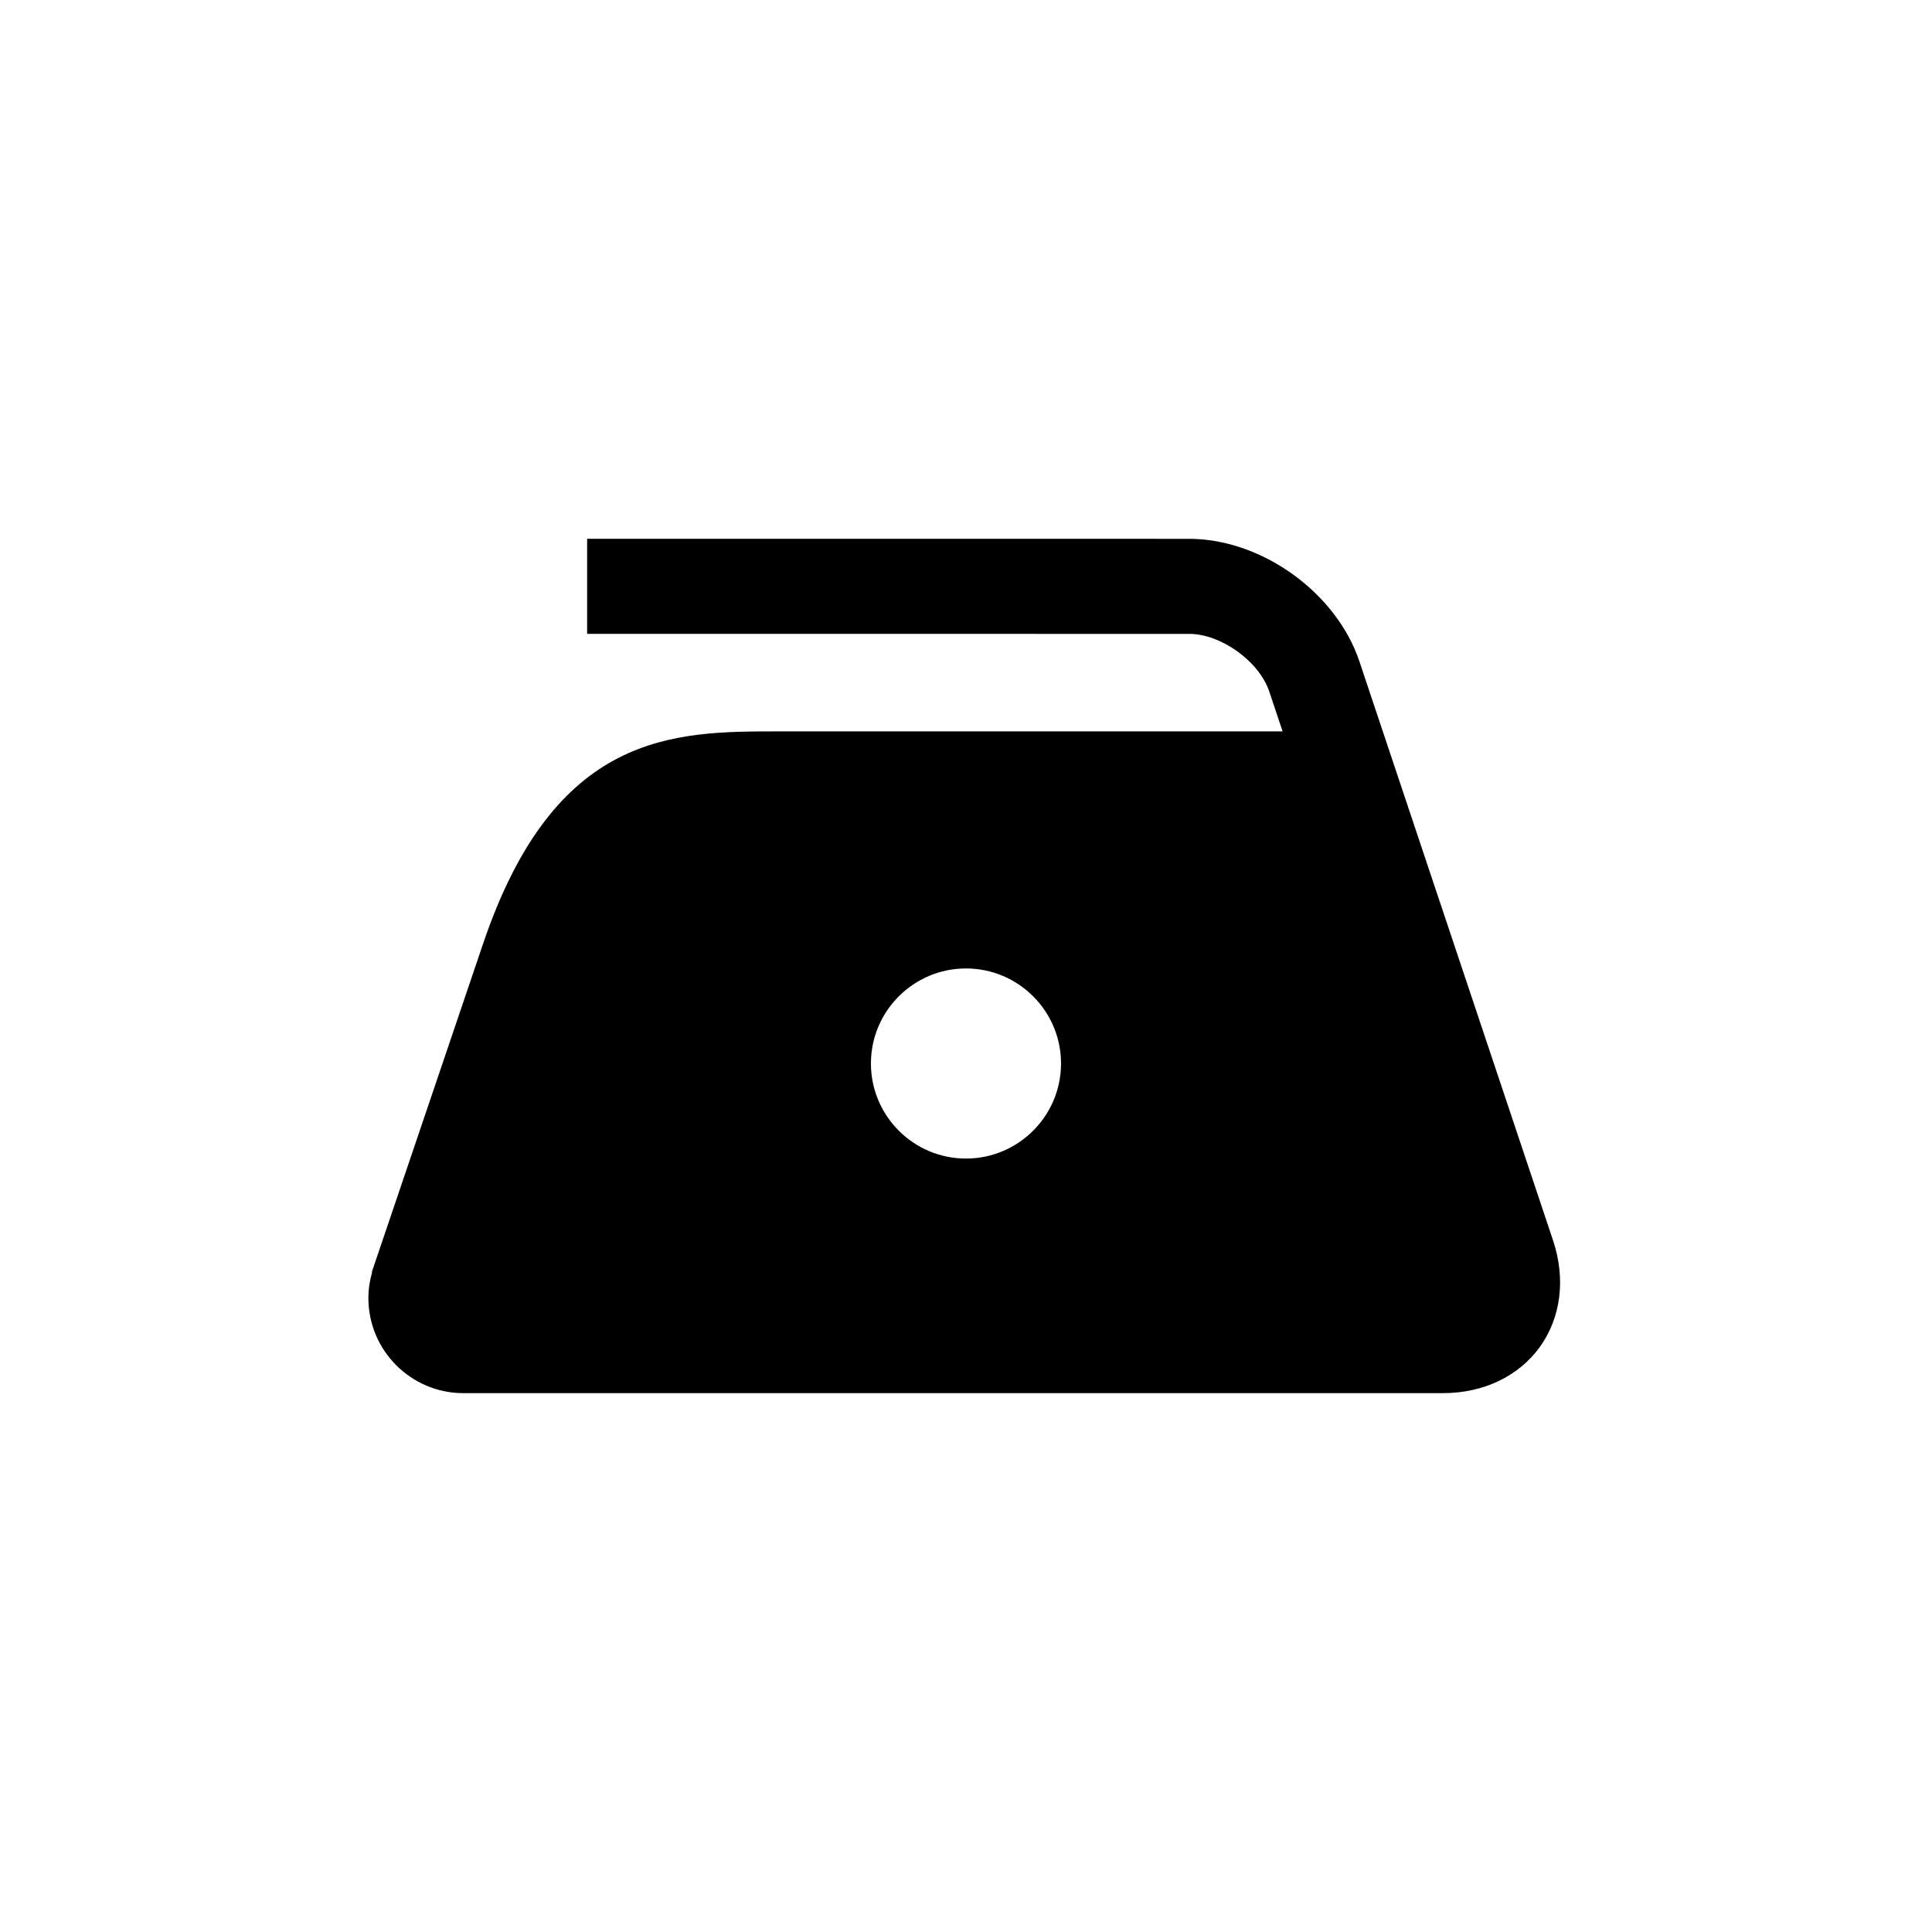 <?xml version="1.0" encoding="UTF-8"?>
<!-- The Best Svg Icon site in the world: iconSvg.co, Visit us! https://iconsvg.co -->
<svg fill="#000000" width="800px" height="800px" version="1.1" viewBox="144 144 512 512" xmlns="http://www.w3.org/2000/svg">
 <path d="m504.26 319.29c-6.086-18.223-25.906-32.496-45.117-32.496l-159.55-0.004v25.191l159.55 0.004c8.438 0 18.555 7.285 21.227 15.285l3.531 10.559-133.63-0.004c-27.762 0-59.223 0-78.273 56.34l-29.457 86.922 0.082 0.031c-0.625 2.191-0.996 4.492-0.996 6.887 0 13.895 11.297 25.191 25.18 25.195l259.61-0.004c10.699 0 20.059-4.469 25.668-12.254 5.606-7.789 6.879-18.078 3.488-28.227zm-104.27 131.74c-13.887 0-25.184-11.301-25.184-25.195 0-13.887 11.301-25.184 25.184-25.184 13.895 0 25.195 11.301 25.195 25.184 0 13.895-11.301 25.195-25.195 25.195z"/>
</svg>